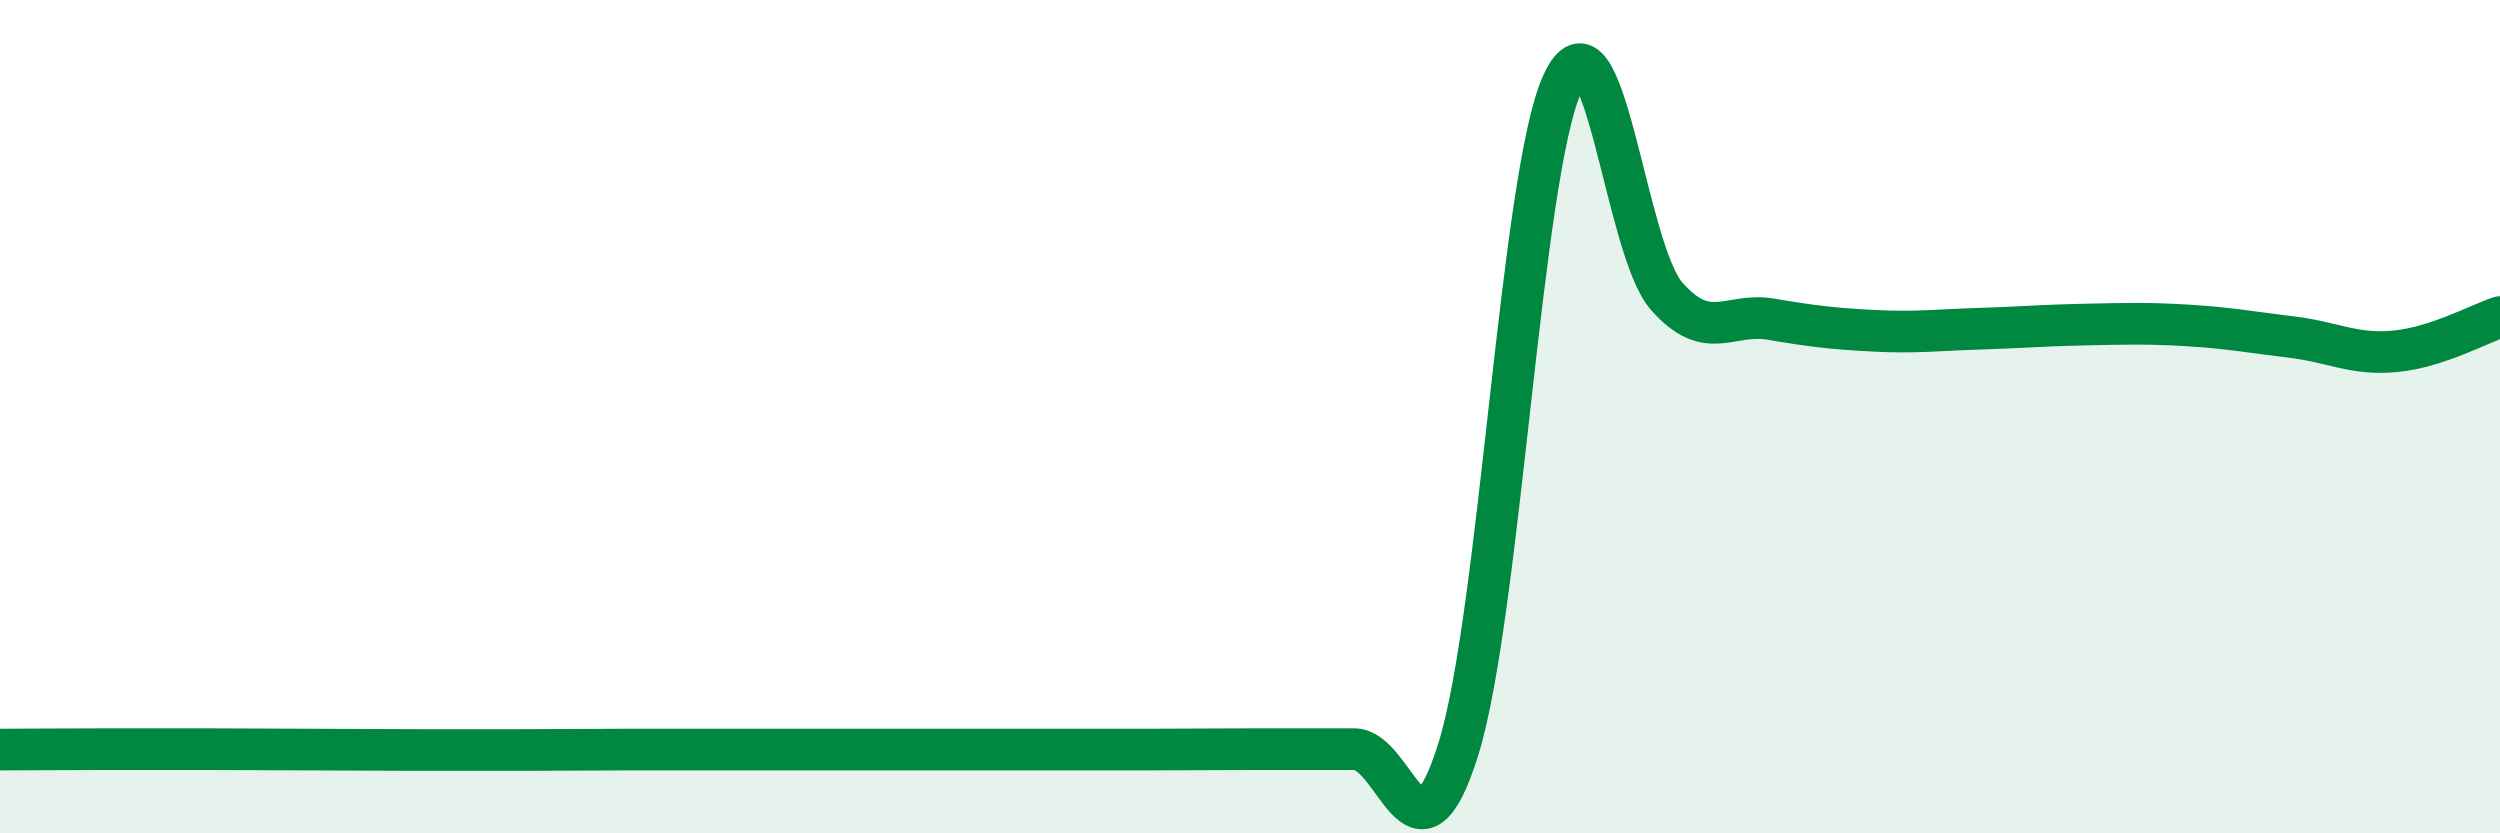 
    <svg width="60" height="20" viewBox="0 0 60 20" xmlns="http://www.w3.org/2000/svg">
      <path
        d="M 0,17.99 C 0.5,17.99 1.5,17.98 2.5,17.98 C 3.5,17.98 4,17.98 5,17.98 C 6,17.98 6.5,17.99 7.5,17.99 C 8.5,17.99 9,18 10,18 C 11,18 11.5,18 12.5,18 C 13.5,18 14,17.99 15,17.99 C 16,17.99 16.5,17.99 17.5,17.99 C 18.5,17.99 19,17.99 20,17.99 C 21,17.99 21.5,17.99 22.5,17.99 C 23.5,17.99 24,17.99 25,17.99 C 26,17.99 26.5,17.99 27.5,17.99 C 28.5,17.99 29,17.98 30,17.98 C 31,17.98 31.5,17.98 32.5,17.98 C 33.5,17.98 34,21.18 35,17.98 C 36,14.78 36.5,4.17 37.5,2 C 38.5,-0.17 39,5.98 40,7.11 C 41,8.24 41.5,7.49 42.5,7.66 C 43.5,7.83 44,7.89 45,7.94 C 46,7.99 46.5,7.92 47.5,7.89 C 48.5,7.86 49,7.81 50,7.79 C 51,7.77 51.5,7.75 52.5,7.81 C 53.5,7.87 54,7.97 55,8.09 C 56,8.21 56.5,8.53 57.5,8.43 C 58.5,8.33 59.5,7.77 60,7.61L60 20L0 20Z"
        fill="#008740"
        opacity="0.1"
        stroke-linecap="round"
        stroke-linejoin="round"
      />
      <path
        d="M 0,17.99 C 0.5,17.99 1.5,17.98 2.5,17.98 C 3.5,17.98 4,17.98 5,17.98 C 6,17.98 6.5,17.99 7.5,17.99 C 8.5,17.99 9,18 10,18 C 11,18 11.5,18 12.5,18 C 13.5,18 14,17.99 15,17.99 C 16,17.99 16.5,17.99 17.5,17.99 C 18.5,17.99 19,17.99 20,17.99 C 21,17.99 21.5,17.99 22.5,17.99 C 23.5,17.99 24,17.99 25,17.99 C 26,17.99 26.5,17.99 27.5,17.99 C 28.5,17.99 29,17.98 30,17.98 C 31,17.98 31.5,17.98 32.5,17.98 C 33.5,17.98 34,21.18 35,17.98 C 36,14.78 36.5,4.17 37.5,2 C 38.5,-0.17 39,5.98 40,7.11 C 41,8.24 41.5,7.49 42.5,7.66 C 43.5,7.83 44,7.89 45,7.94 C 46,7.99 46.5,7.92 47.5,7.89 C 48.5,7.86 49,7.81 50,7.79 C 51,7.77 51.5,7.75 52.5,7.81 C 53.5,7.87 54,7.97 55,8.09 C 56,8.21 56.5,8.53 57.5,8.43 C 58.5,8.33 59.5,7.77 60,7.61"
        stroke="#008740"
        stroke-width="1"
        fill="none"
        stroke-linecap="round"
        stroke-linejoin="round"
      />
    </svg>
  
